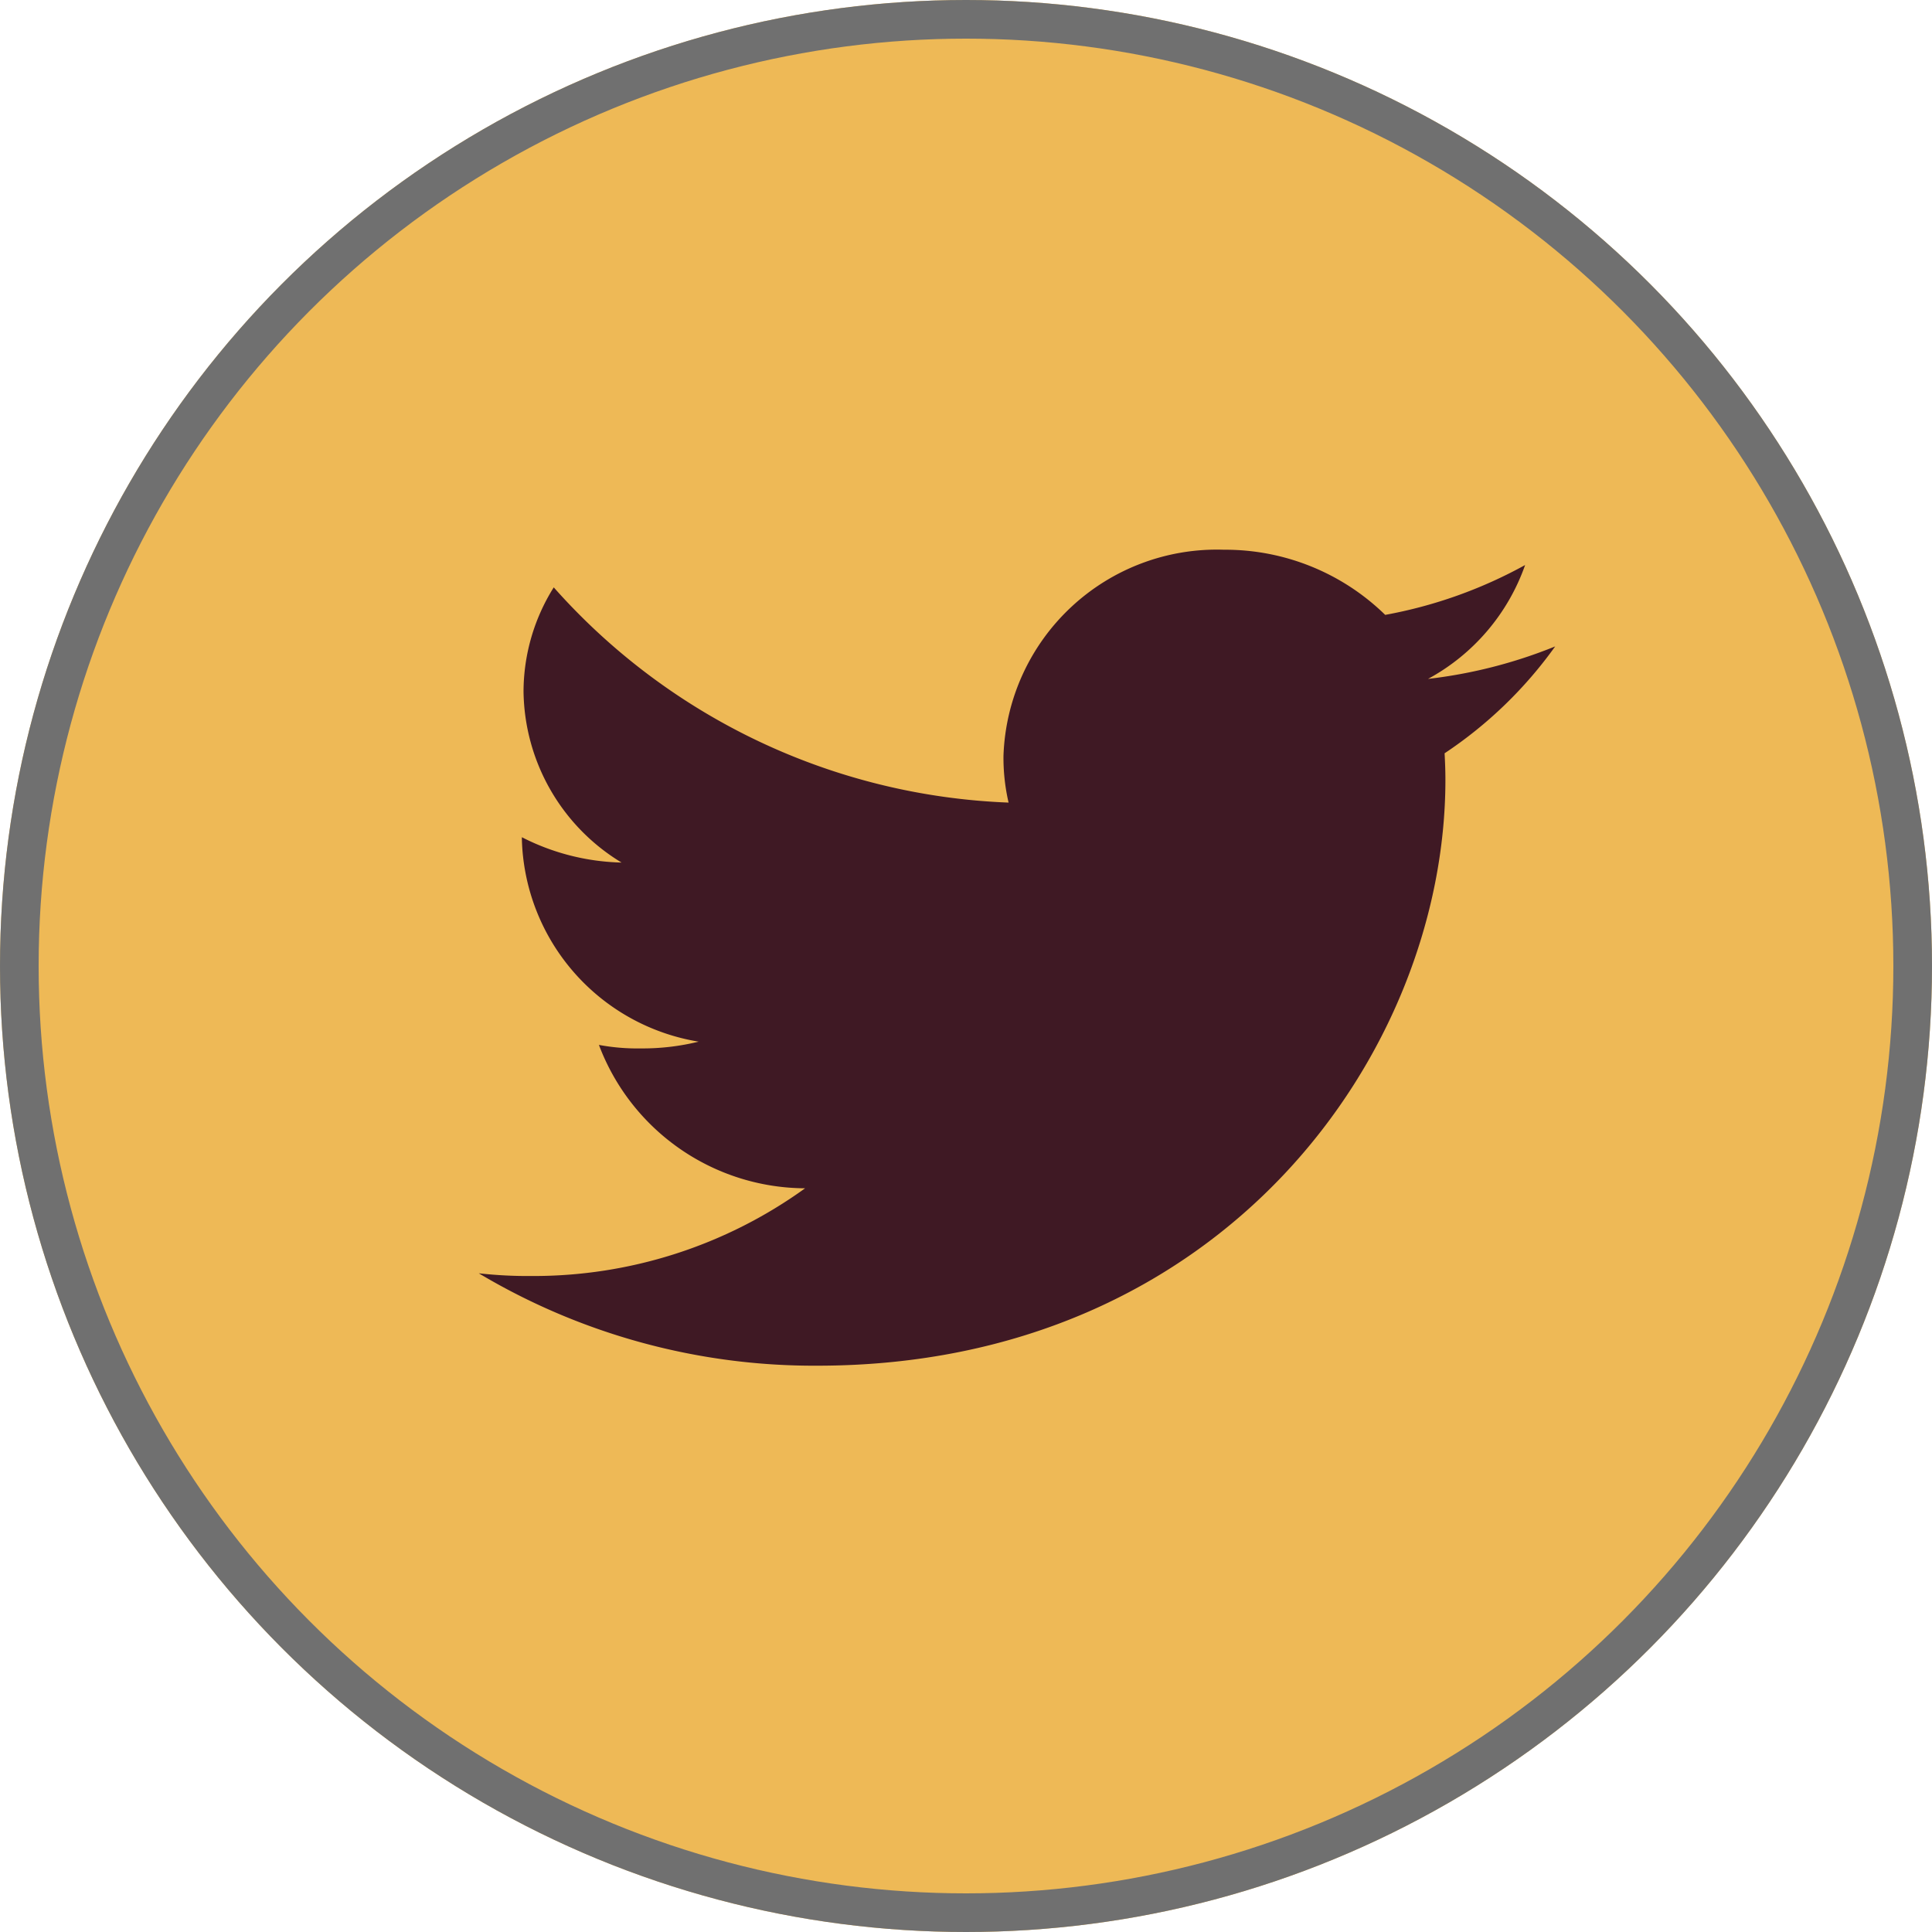 <svg xmlns="http://www.w3.org/2000/svg" xmlns:xlink="http://www.w3.org/1999/xlink" width="50" height="50" viewBox="0 0 50 50"><defs><style>.a,.d{fill:#3f1924;}.a,.b{stroke:#707070;}.b{fill:#eeb956;}.c{clip-path:url(#a);}.e{stroke:none;}.f{fill:none;}</style><clipPath id="a"><rect class="a" width="27.857" height="25"/></clipPath></defs><g transform="translate(-1285 -17)"><g class="b" transform="translate(1285 17)"><circle class="e" cx="25" cy="25" r="25"/><circle class="f" cx="25" cy="25" r="24.5"/></g><g class="c" transform="translate(1297.391 29.286)"><g transform="translate(0 1.943)"><path class="d" d="M27.857,9.906a12.583,12.583,0,0,1-3.291.841A5.381,5.381,0,0,0,27.079,7.8a11.923,11.923,0,0,1-3.621,1.29,5.922,5.922,0,0,0-4.172-1.686,5.527,5.527,0,0,0-5.707,5.329,5.132,5.132,0,0,0,.132,1.215A16.576,16.576,0,0,1,1.94,8.378a5.092,5.092,0,0,0-.782,2.693A5.251,5.251,0,0,0,3.695,15.5a5.954,5.954,0,0,1-2.58-.656V14.9A5.459,5.459,0,0,0,5.69,20.135a6.088,6.088,0,0,1-1.5.175,5.4,5.4,0,0,1-1.081-.091,5.729,5.729,0,0,0,5.336,3.711A12.01,12.01,0,0,1,1.367,26.2,11.458,11.458,0,0,1,0,26.13a16.929,16.929,0,0,0,8.761,2.391c10.509,0,16.255-8.121,16.255-15.16,0-.236-.009-.463-.021-.689A11,11,0,0,0,27.857,9.906Z" transform="translate(0 -7.406)"/></g></g></g></svg>